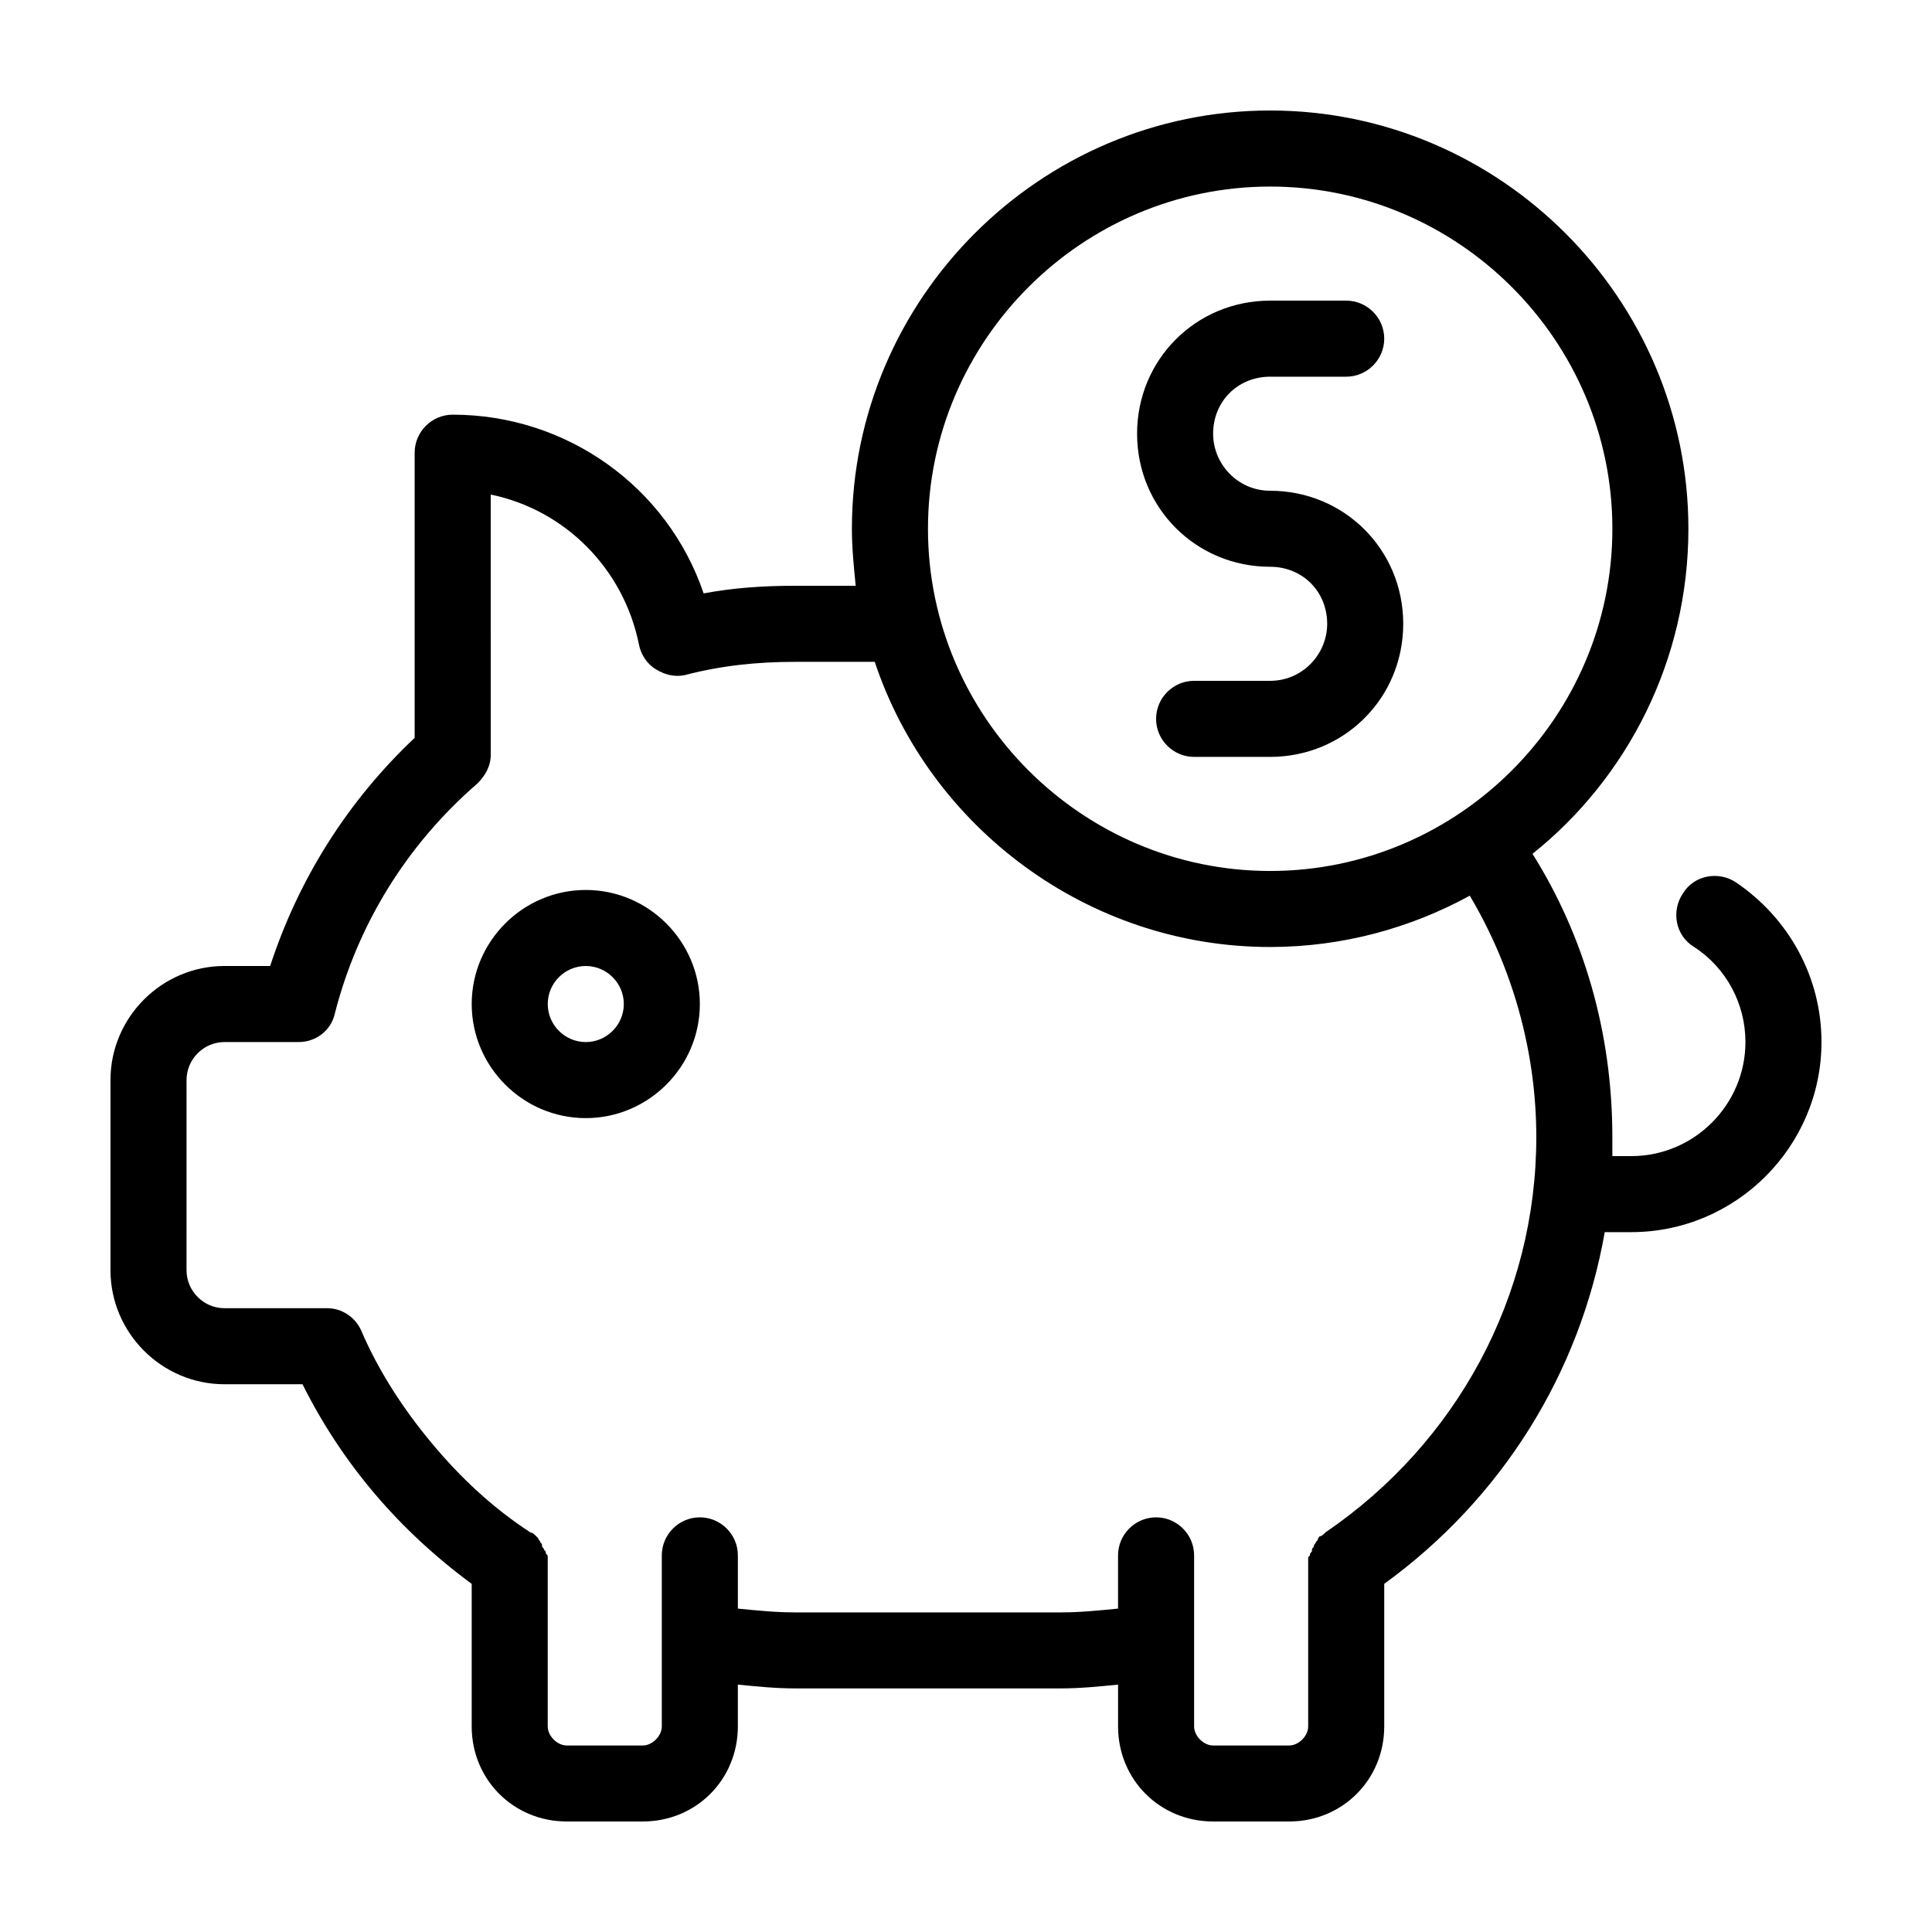 <?xml version="1.0" encoding="UTF-8"?>
<!-- Uploaded to: ICON Repo, www.svgrepo.com, Generator: ICON Repo Mixer Tools -->
<svg fill="#000000" width="800px" height="800px" version="1.1" viewBox="144 144 512 512" xmlns="http://www.w3.org/2000/svg">
 <path d="m604.04 377.83c-4.535-3.023-11.082-2.016-14.105 3.023-3.023 4.535-2.016 11.082 3.023 14.105 8.566 5.543 13.602 15.113 13.602 25.191 0 16.625-13.602 30.23-30.23 30.23h-5.039v-5.039c0-27.711-7.559-53.402-21.16-75.066 25.191-20.152 41.312-51.387 41.312-86.152 0-60.961-49.879-110.84-110.84-110.84-60.961 0-110.84 49.879-110.84 110.84 0 5.039 0.504 10.078 1.008 15.113h-16.117c-8.062 0-16.121 0.504-24.184 2.016-9.57-28.215-36.273-47.359-66.504-47.359-5.543 0-10.078 4.535-10.078 10.078v75.57c-17.633 16.625-30.73 37.281-38.289 60.457h-12.09c-16.625 0-30.23 13.602-30.23 30.23v50.383c0 16.625 13.602 30.23 30.23 30.23h20.656c10.578 21.16 25.695 38.793 44.84 52.898v37.781c0 14.105 11.082 25.191 25.191 25.191h20.152c14.105 0 25.191-11.082 25.191-25.191v-11.082c5.039 0.504 10.078 1.008 15.113 1.008h70.535c5.039 0 10.078-0.504 15.113-1.008v11.082c0 14.105 11.082 25.191 25.191 25.191h20.152c14.105 0 25.191-11.082 25.191-25.191v-37.785c31.234-22.672 51.891-55.926 58.438-93.207h7.055c27.711 0 50.383-22.672 50.383-50.383-0.004-17.129-8.566-32.746-22.672-42.316zm-123.43-184.39c49.879 0 90.688 40.809 90.688 90.688s-40.809 90.688-90.688 90.688-90.688-40.809-90.688-90.688 40.809-90.688 90.688-90.688zm14.609 356.7c-0.504 0.504-1.008 1.008-1.512 1.008 0 0-0.504 0.504-0.504 1.008l-0.504 0.504c0 0.504-0.504 0.504-0.504 1.008s-0.504 0.504-0.504 1.008c0 0.504 0 0.504-0.504 1.008 0 0.504 0 0.504-0.504 1.008v2.016 42.824c0 2.519-2.519 5.039-5.039 5.039h-20.152c-2.519 0-5.039-2.519-5.039-5.039v-45.344c0-5.543-4.535-10.078-10.078-10.078s-10.078 4.535-10.078 10.078v14.105c-5.039 0.504-10.078 1.008-15.113 1.008h-70.527c-5.039 0-10.078-0.504-15.113-1.008v-14.105c0-5.543-4.535-10.078-10.078-10.078-5.543 0-10.078 4.535-10.078 10.078v45.344c0 2.519-2.519 5.039-5.039 5.039h-20.152c-2.519 0-5.039-2.519-5.039-5.039v-42.824-2.016c0-0.504 0-0.504-0.504-1.008 0-0.504 0-0.504-0.504-1.008 0-0.504-0.504-0.504-0.504-1.008s0-0.504-0.504-1.008c0-0.504-0.504-0.504-0.504-1.008l-0.504-0.504c-0.504-0.504-1.008-1.008-1.512-1.008-10.078-6.551-18.641-14.609-26.199-23.68s-14.105-19.145-18.641-29.727c-1.512-3.527-5.039-6.047-9.07-6.047l-27.199 0.004c-5.543 0-10.078-4.535-10.078-10.078l0.004-50.379c0-5.543 4.535-10.078 10.078-10.078h19.648c4.535 0 8.566-3.023 9.574-7.559 6.047-23.68 19.145-44.84 37.785-60.961 2.016-2.016 3.527-4.535 3.527-7.559l-0.004-69.016c19.648 4.031 35.266 19.648 39.297 39.801 0.504 2.519 2.016 5.039 4.535 6.551 2.519 1.512 5.039 2.016 7.559 1.512 9.57-2.519 19.141-3.527 29.219-3.527h21.16c14.609 43.832 56.426 75.57 104.79 75.57 19.145 0 37.281-5.039 52.898-13.602 11.086 18.641 17.633 40.809 17.633 63.98 0 42.32-21.16 81.113-55.922 104.79zm-195.98-170.29c-16.625 0-30.23 13.602-30.23 30.23 0 16.625 13.602 30.23 30.23 30.23 16.625 0 30.23-13.602 30.23-30.23-0.004-16.629-13.605-30.23-30.23-30.23zm0 40.305c-5.543 0-10.078-4.535-10.078-10.078s4.535-10.078 10.078-10.078 10.078 4.535 10.078 10.078c-0.004 5.543-4.539 10.078-10.078 10.078zm146.1-161.22c0-19.648 15.617-35.266 35.266-35.266h20.152c5.543 0 10.078 4.535 10.078 10.078 0 5.543-4.535 10.078-10.078 10.078h-20.152c-8.566 0-15.113 6.551-15.113 15.113 0 8.062 6.551 15.113 15.113 15.113 19.648 0 35.266 15.617 35.266 35.266 0 19.648-15.617 35.266-35.266 35.266h-20.152c-5.543 0-10.078-4.535-10.078-10.078 0-5.543 4.535-10.078 10.078-10.078h20.152c8.566 0 15.113-7.055 15.113-15.113 0-8.566-6.551-15.113-15.113-15.113-19.645 0-35.266-15.617-35.266-35.266z"/>
</svg>